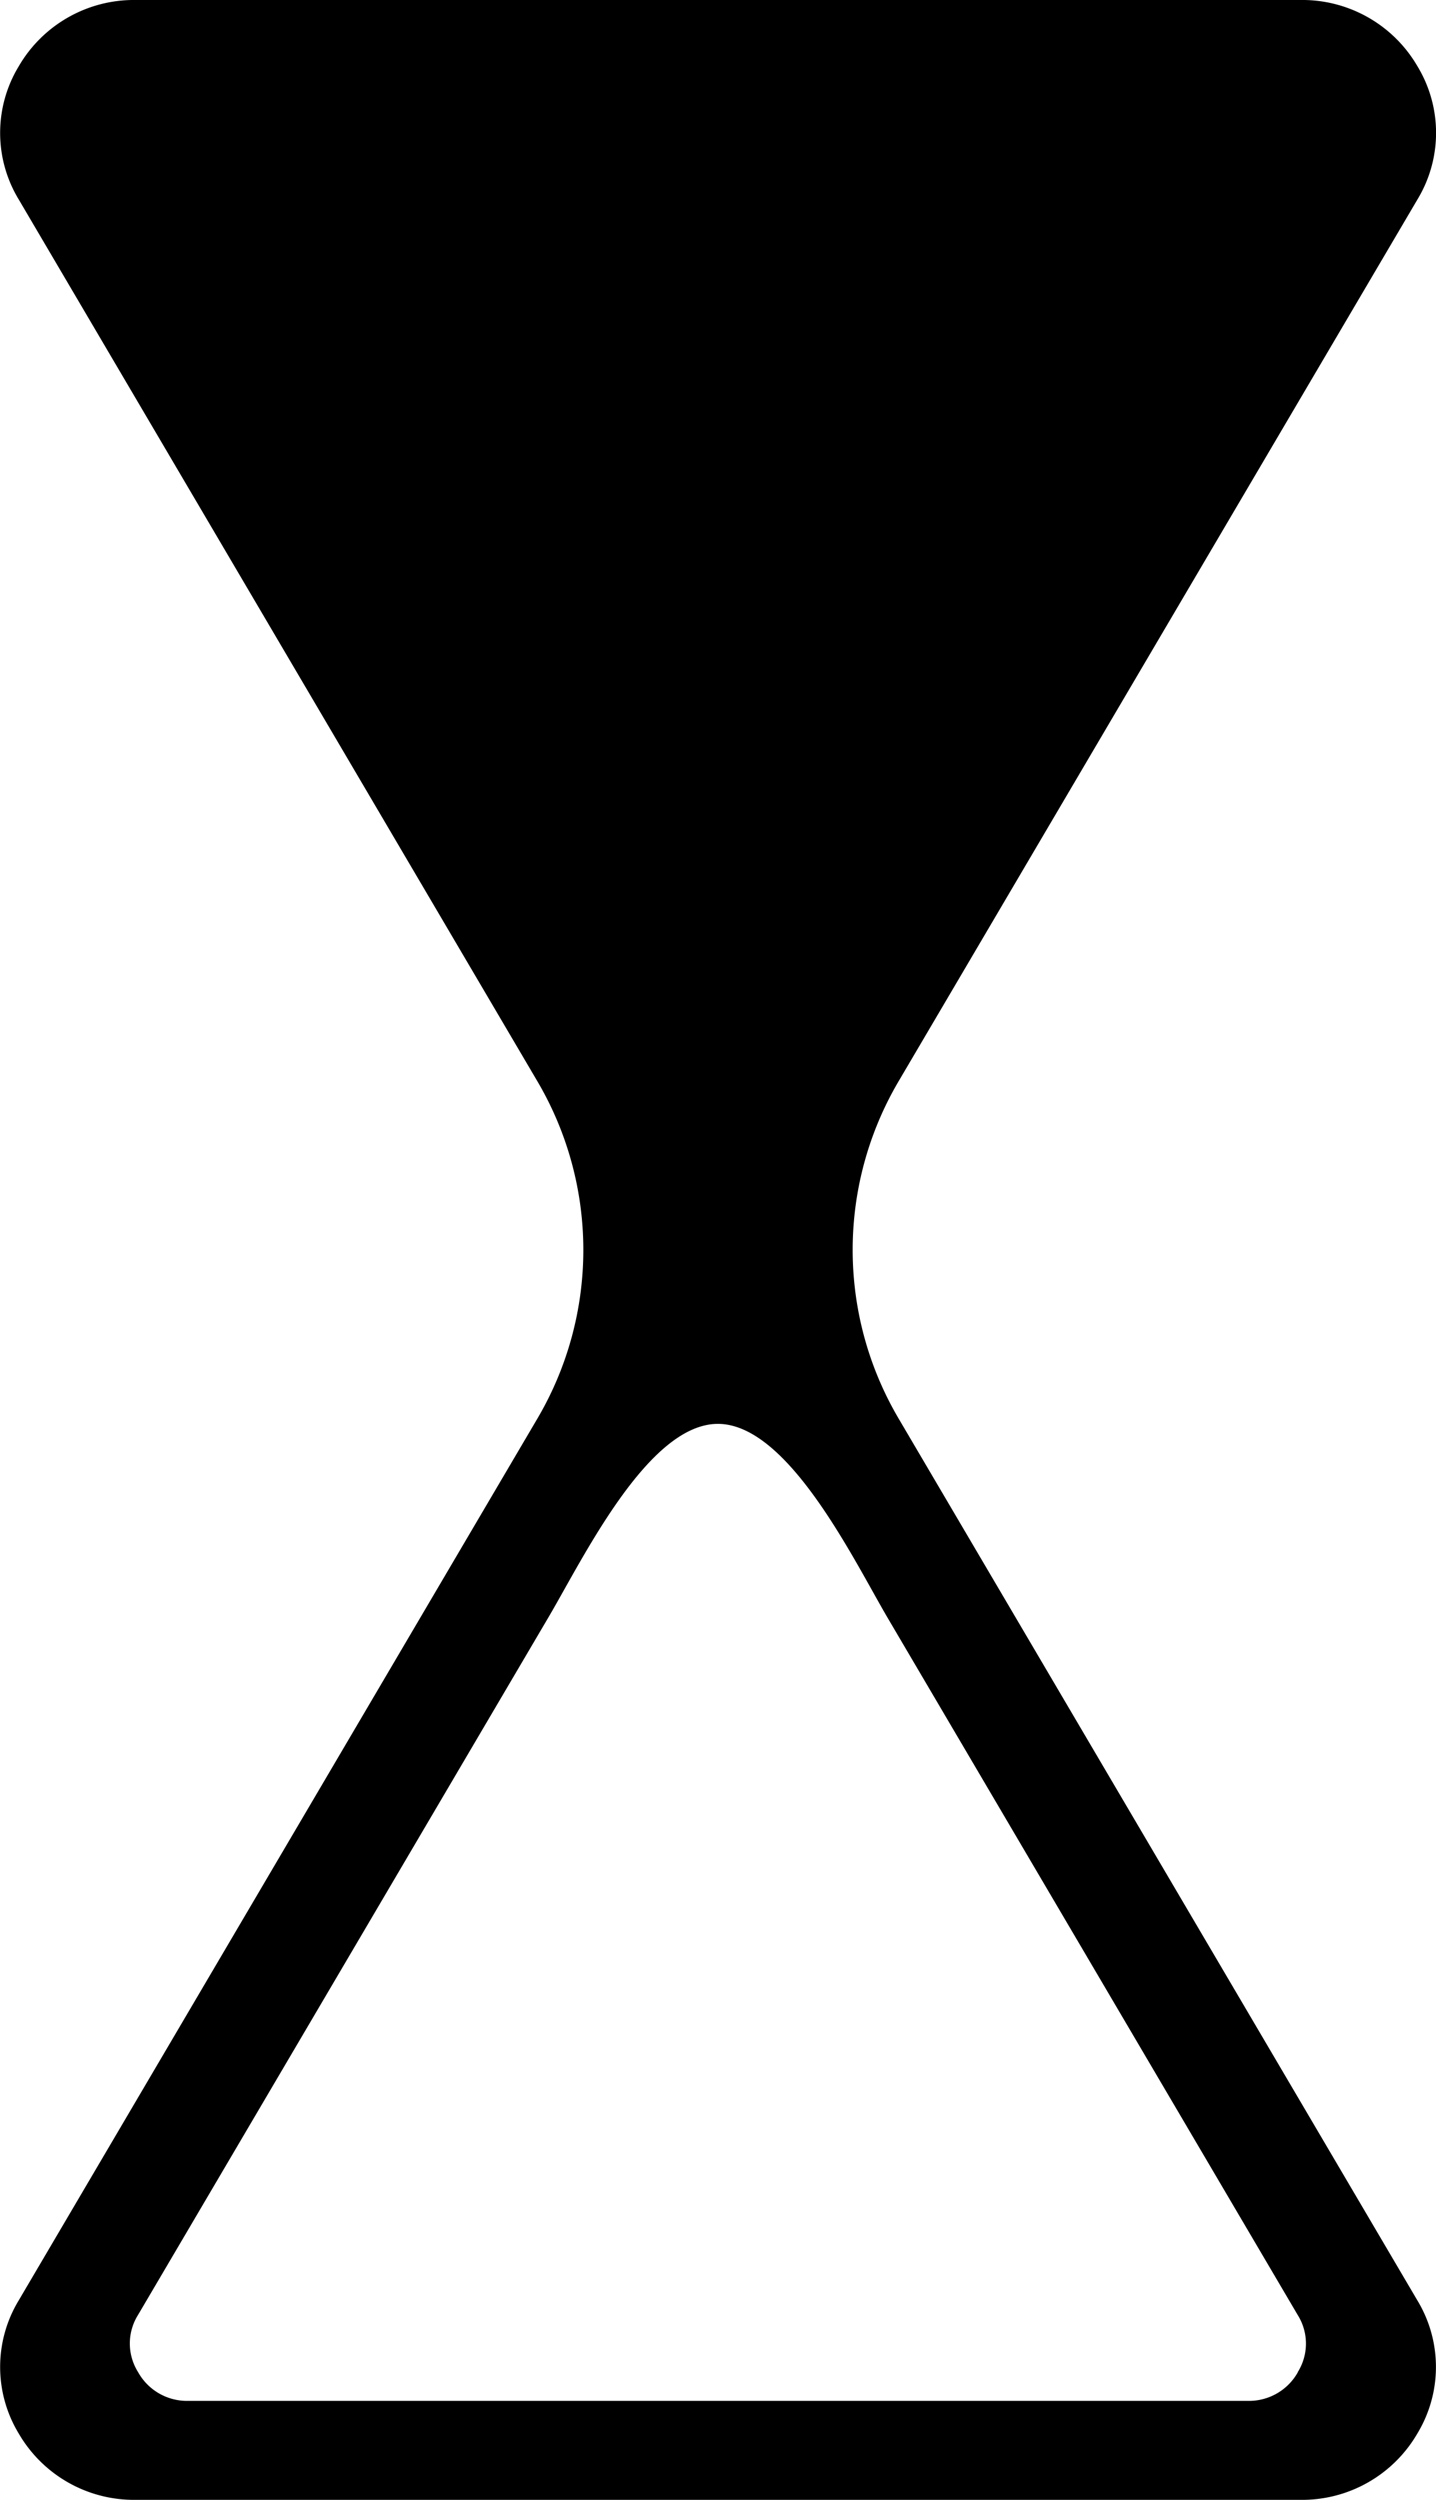 <?xml version="1.0" encoding="UTF-8"?>
<svg xmlns="http://www.w3.org/2000/svg" xmlns:xlink="http://www.w3.org/1999/xlink" width="37.35" height="65" viewBox="0 0 37.35 65">
  <defs>
    <clipPath id="a">
      <rect width="37.35" height="65" fill="none"></rect>
    </clipPath>
  </defs>
  <g clip-path="url(#a)">
    <path d="M23.37,36.88a8.643,8.643,0,0,1,0-8.761l13.5-22.937a3.34,3.34,0,0,0,0-3.455A3.466,3.466,0,0,0,33.817,0H3.534A3.466,3.466,0,0,0,.485,1.728a3.34,3.34,0,0,0,0,3.455L13.98,28.12a8.643,8.643,0,0,1,0,8.761L.485,59.817a3.34,3.34,0,0,0,0,3.455A3.466,3.466,0,0,0,3.534,65H33.817a3.466,3.466,0,0,0,3.05-1.728,3.34,3.34,0,0,0,0-3.455Zm10.388,24.8a1.455,1.455,0,0,1-1.316.746H4.908a1.454,1.454,0,0,1-1.316-.746,1.4,1.4,0,0,1,0-1.491L14.272,42.041c.908-1.544,2.587-5.018,4.4-5.018s3.5,3.474,4.4,5.018l10.68,18.151a1.4,1.4,0,0,1,0,1.491" transform="translate(0)"></path>
  </g>
</svg>
